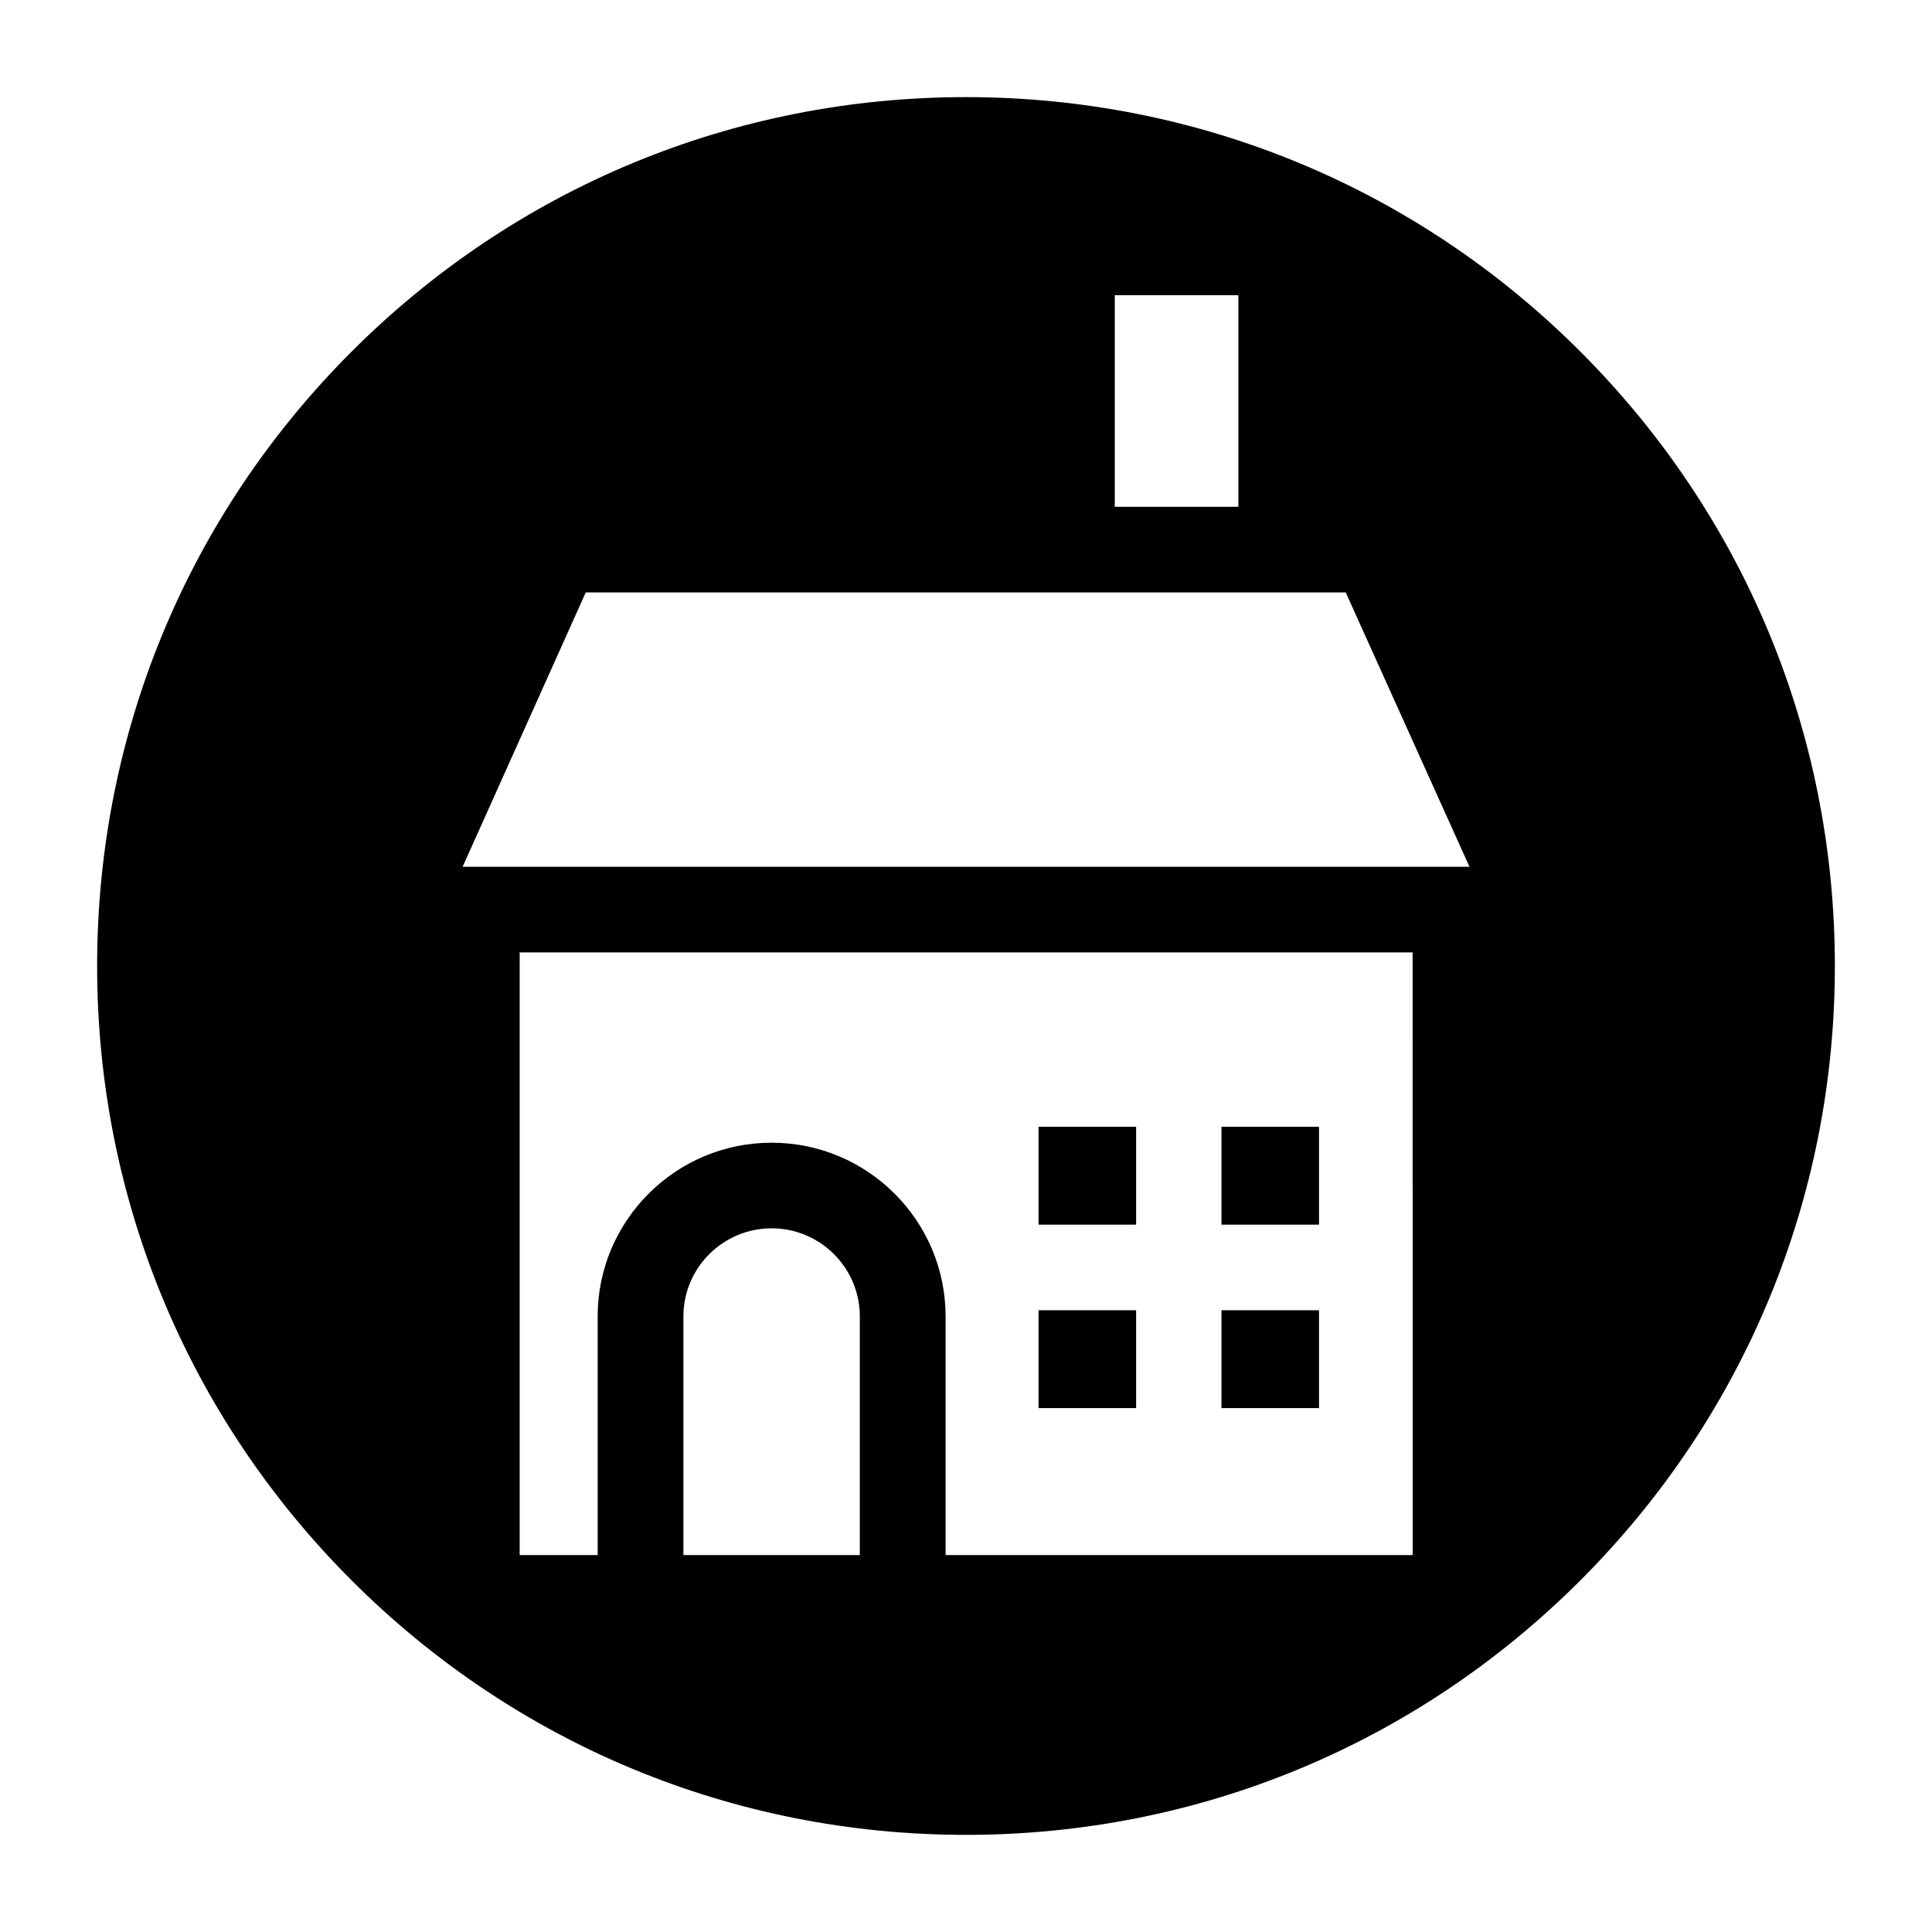 <?xml version="1.0" encoding="UTF-8"?>
<!-- Uploaded to: ICON Repo, www.svgrepo.com, Generator: ICON Repo Mixer Tools -->
<svg fill="#000000" width="800px" height="800px" version="1.1" viewBox="144 144 512 512" xmlns="http://www.w3.org/2000/svg">
 <g>
  <path d="m467.7 491.23h25.852v25.934h-25.852z"/>
  <path d="m419.23 442.61h25.852v25.934h-25.852z"/>
  <path d="m467.7 442.61h25.852v25.934h-25.852z"/>
  <path d="m419.23 491.23h25.852v25.934h-25.852z"/>
  <path d="m562.82 237.18c-43.492-43.492-101.31-67.441-162.82-67.441s-119.33 23.949-162.82 67.441c-43.492 43.488-67.441 101.31-67.441 162.82s23.949 119.32 67.441 162.82c43.488 43.488 101.31 67.438 162.82 67.438s119.32-23.949 162.82-67.441c43.488-43.488 67.438-101.31 67.438-162.81s-23.949-119.33-67.438-162.82zm-123.39-14.949h32.754v56.07h-32.754zm-67.57 333.88h-46.75v-63.258c0-12.867 10.484-23.336 23.375-23.336 12.887 0 23.375 10.469 23.375 23.336zm146.5 0h-123.77v-63.258c0-25.379-20.68-46.027-46.102-46.027s-46.102 20.648-46.102 46.027v63.258h-20.668v-159.72h236.64l0.016 159.72h-0.016zm-251.76-182.41 32.633-72.707h201.4l32.789 72.707z"/>
 </g>
</svg>